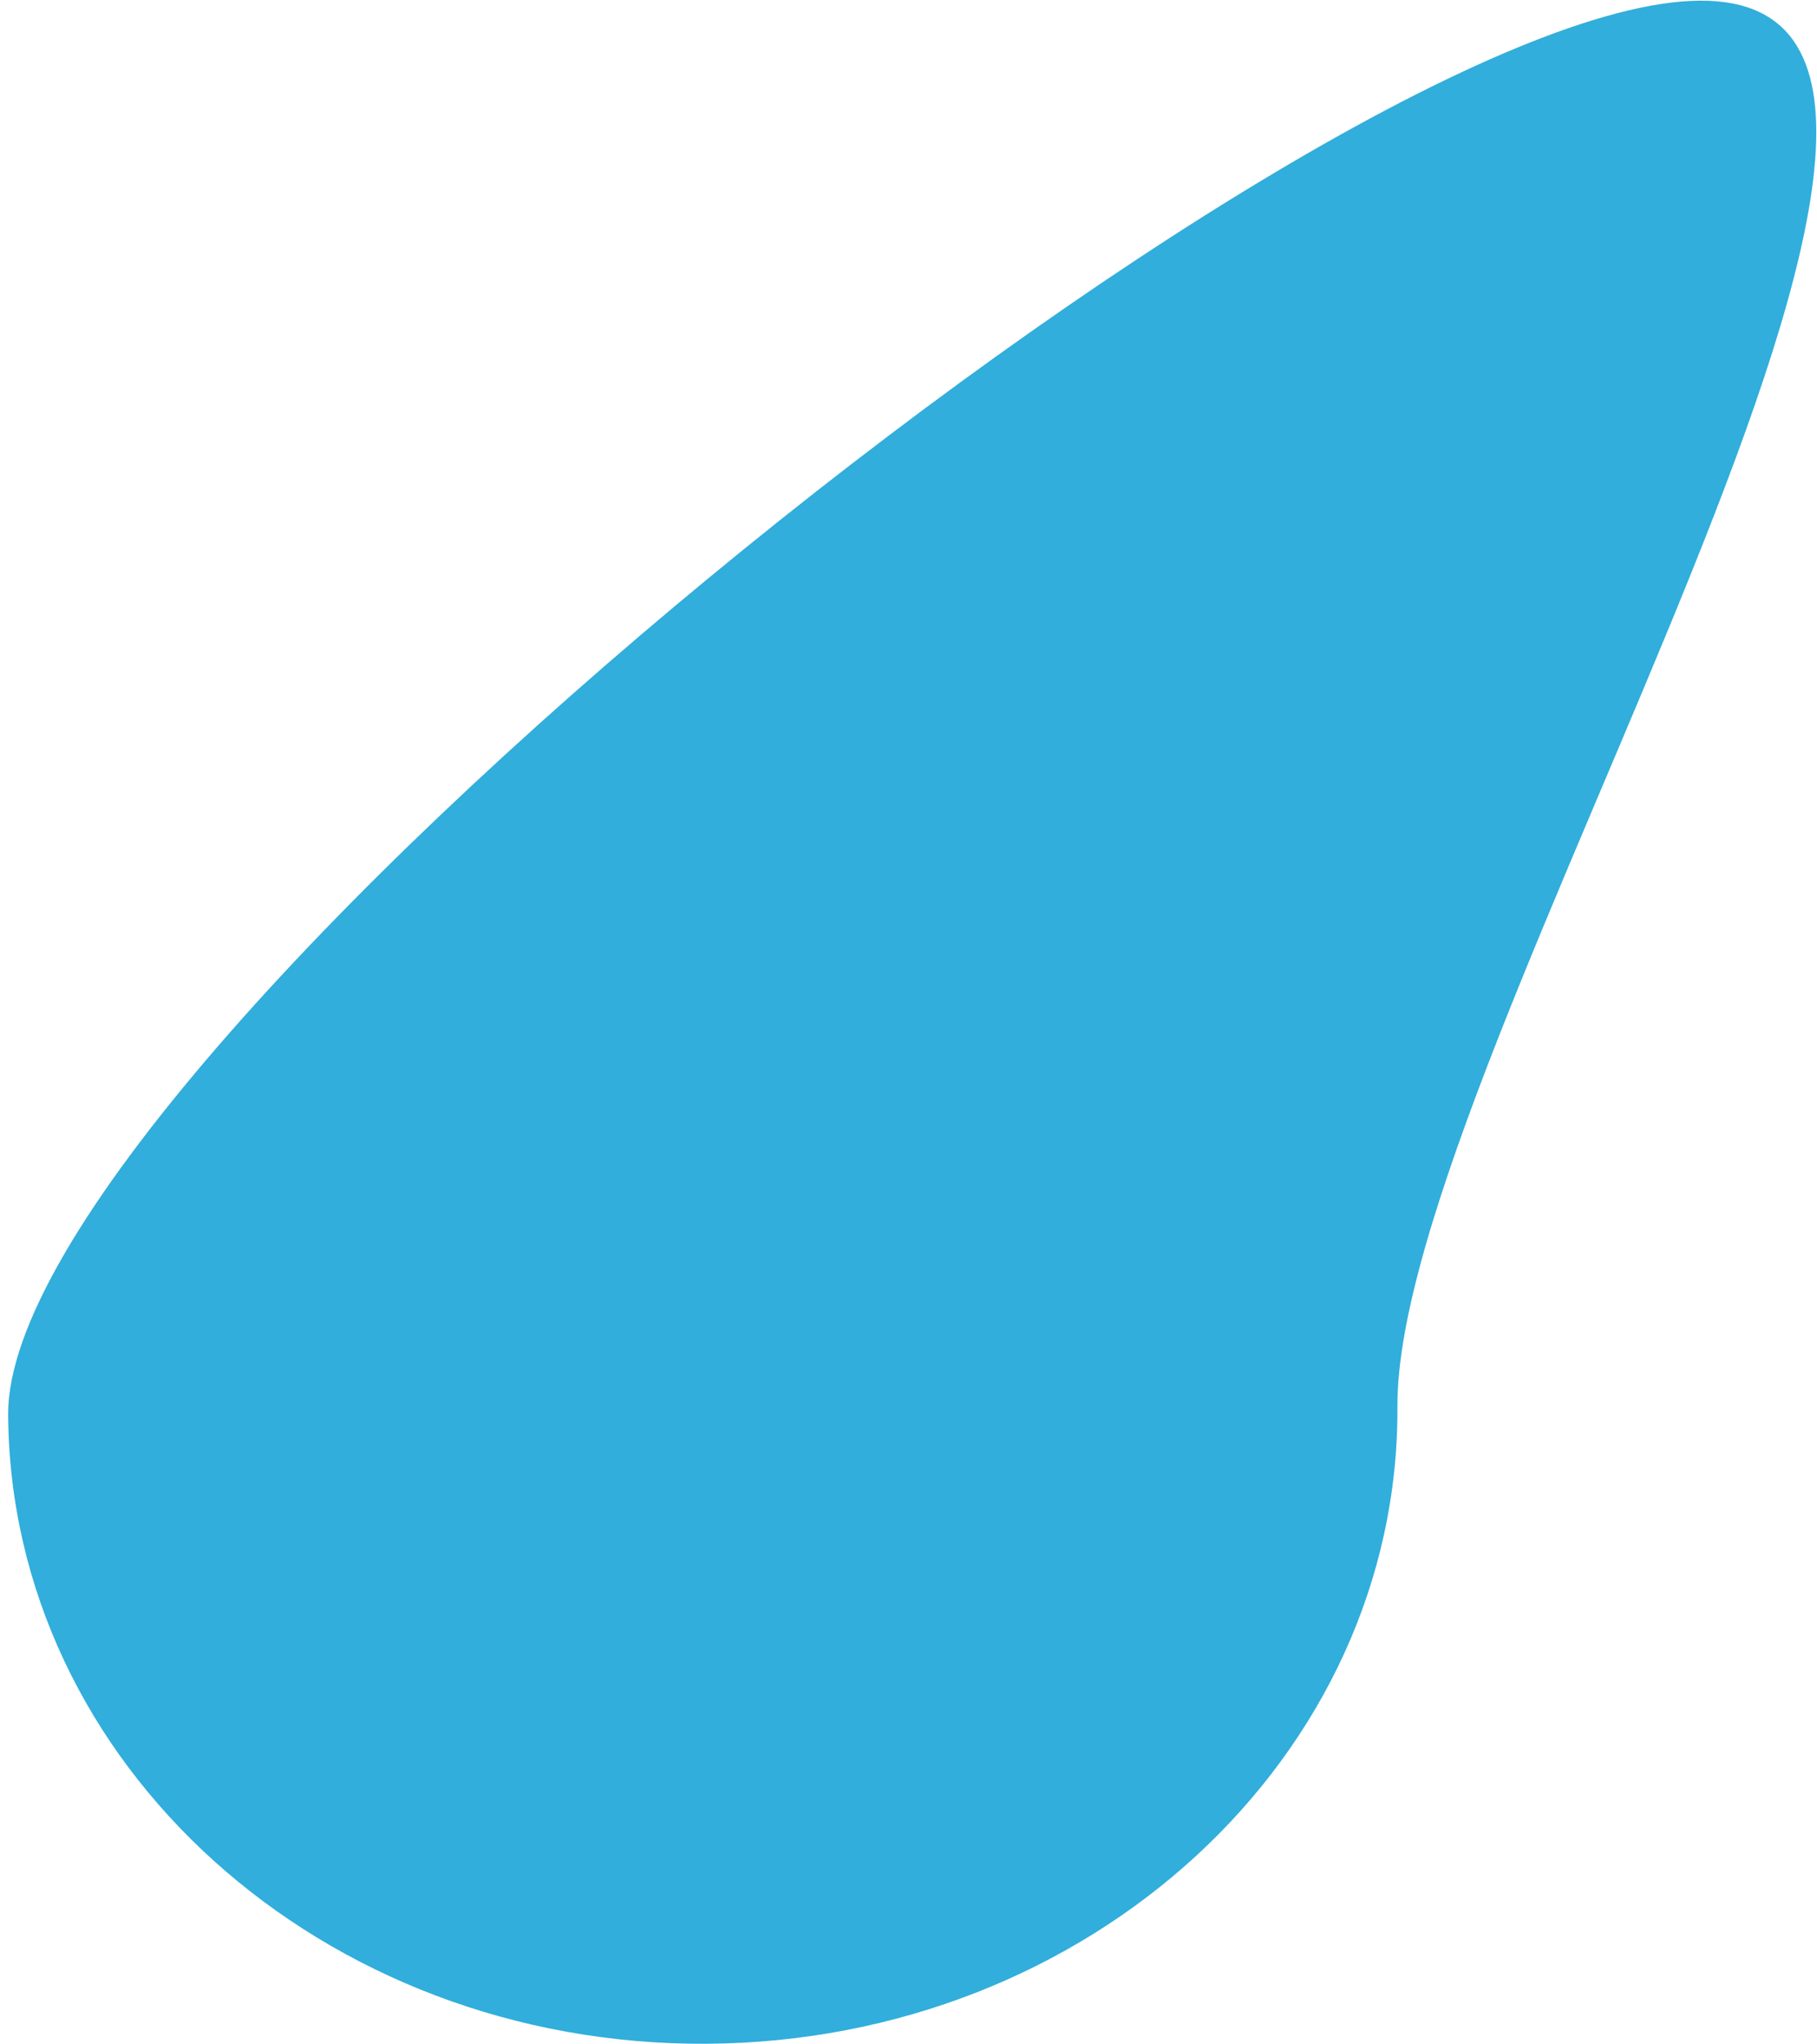 <svg width="216" height="243" viewBox="0 0 216 243" fill="none" xmlns="http://www.w3.org/2000/svg">
<path d="M0.97 168.149C0.728 126.585 156.48 0.345 202.086 0.08C247.691 -0.185 165.881 125.625 166.123 167.189C166.364 208.754 129.589 242.664 83.984 242.929C38.378 243.194 1.212 209.714 0.97 168.149Z" fill="#31AEDB"/>
</svg>
